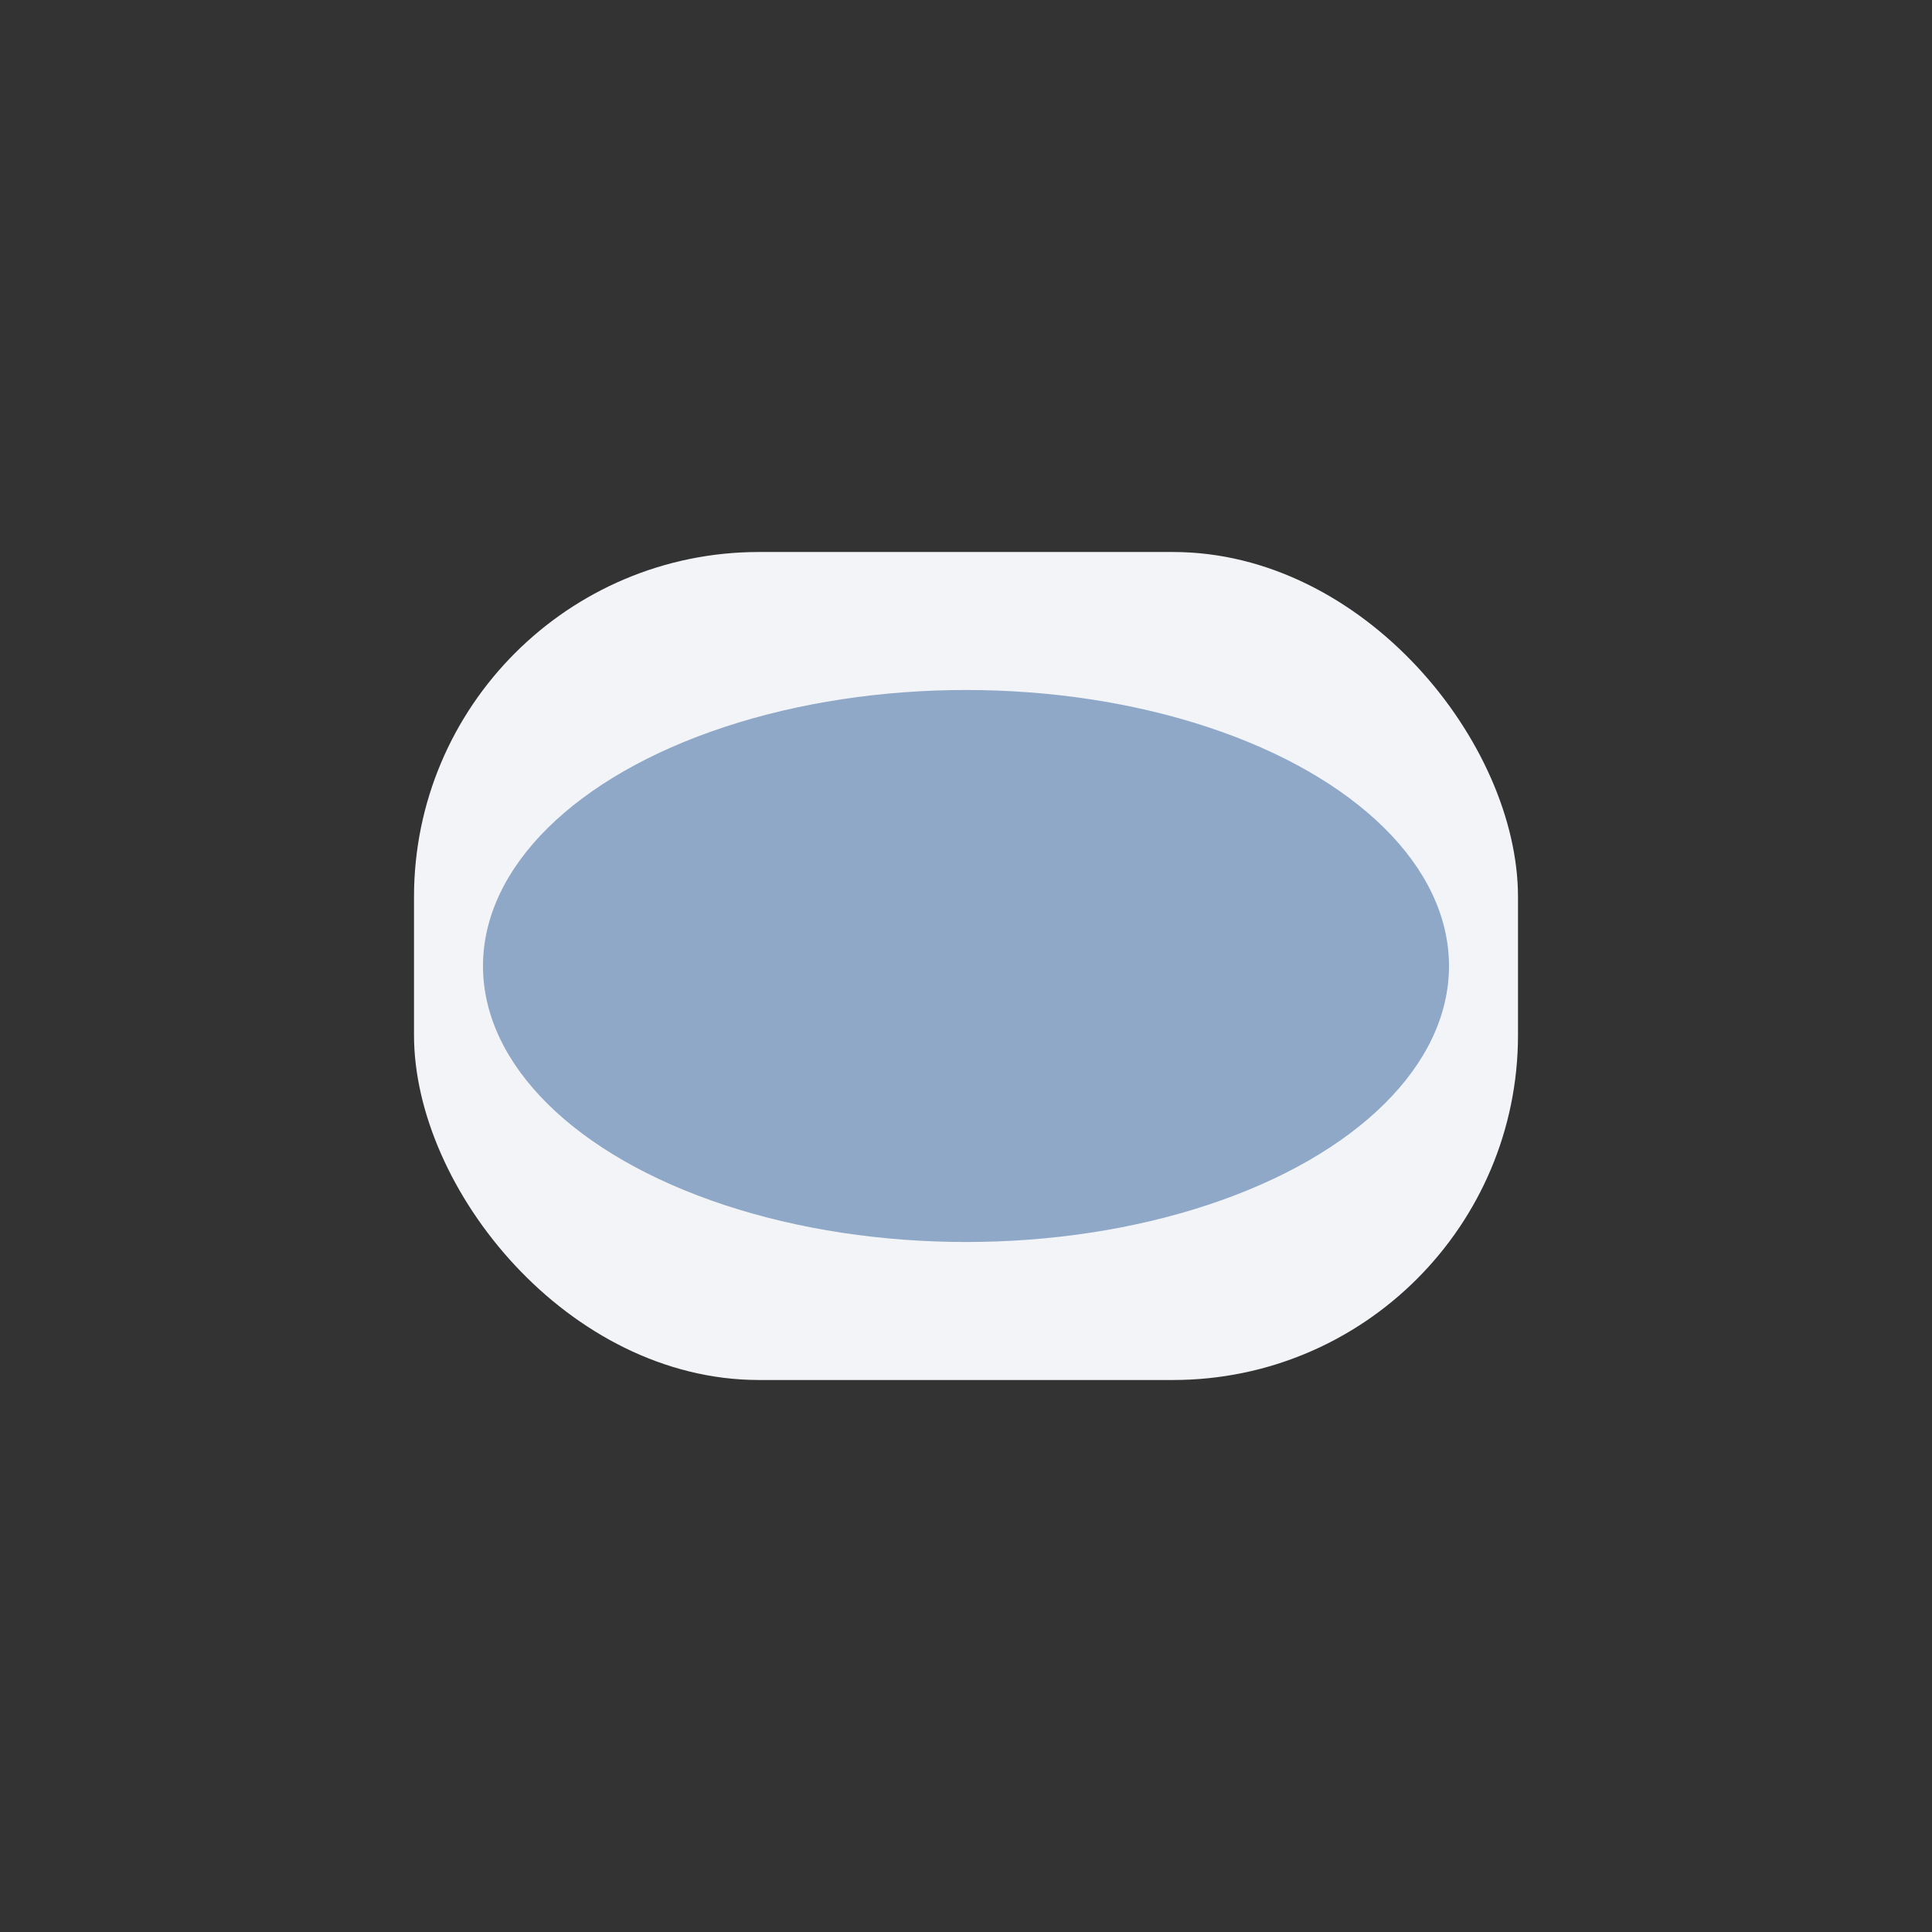 <?xml version="1.0" encoding="UTF-8"?>
<svg xmlns="http://www.w3.org/2000/svg" width="28" height="28" viewBox="0 0 28 28"><rect x="0" y="0" width="28" height="28" fill="#333333" stroke="none"/><rect x="6" y="8" width="16" height="12" rx="5" fill="#F3F4F7"/><ellipse cx="14" cy="14" rx="7" ry="4" fill="#8FA8C8"/></svg>